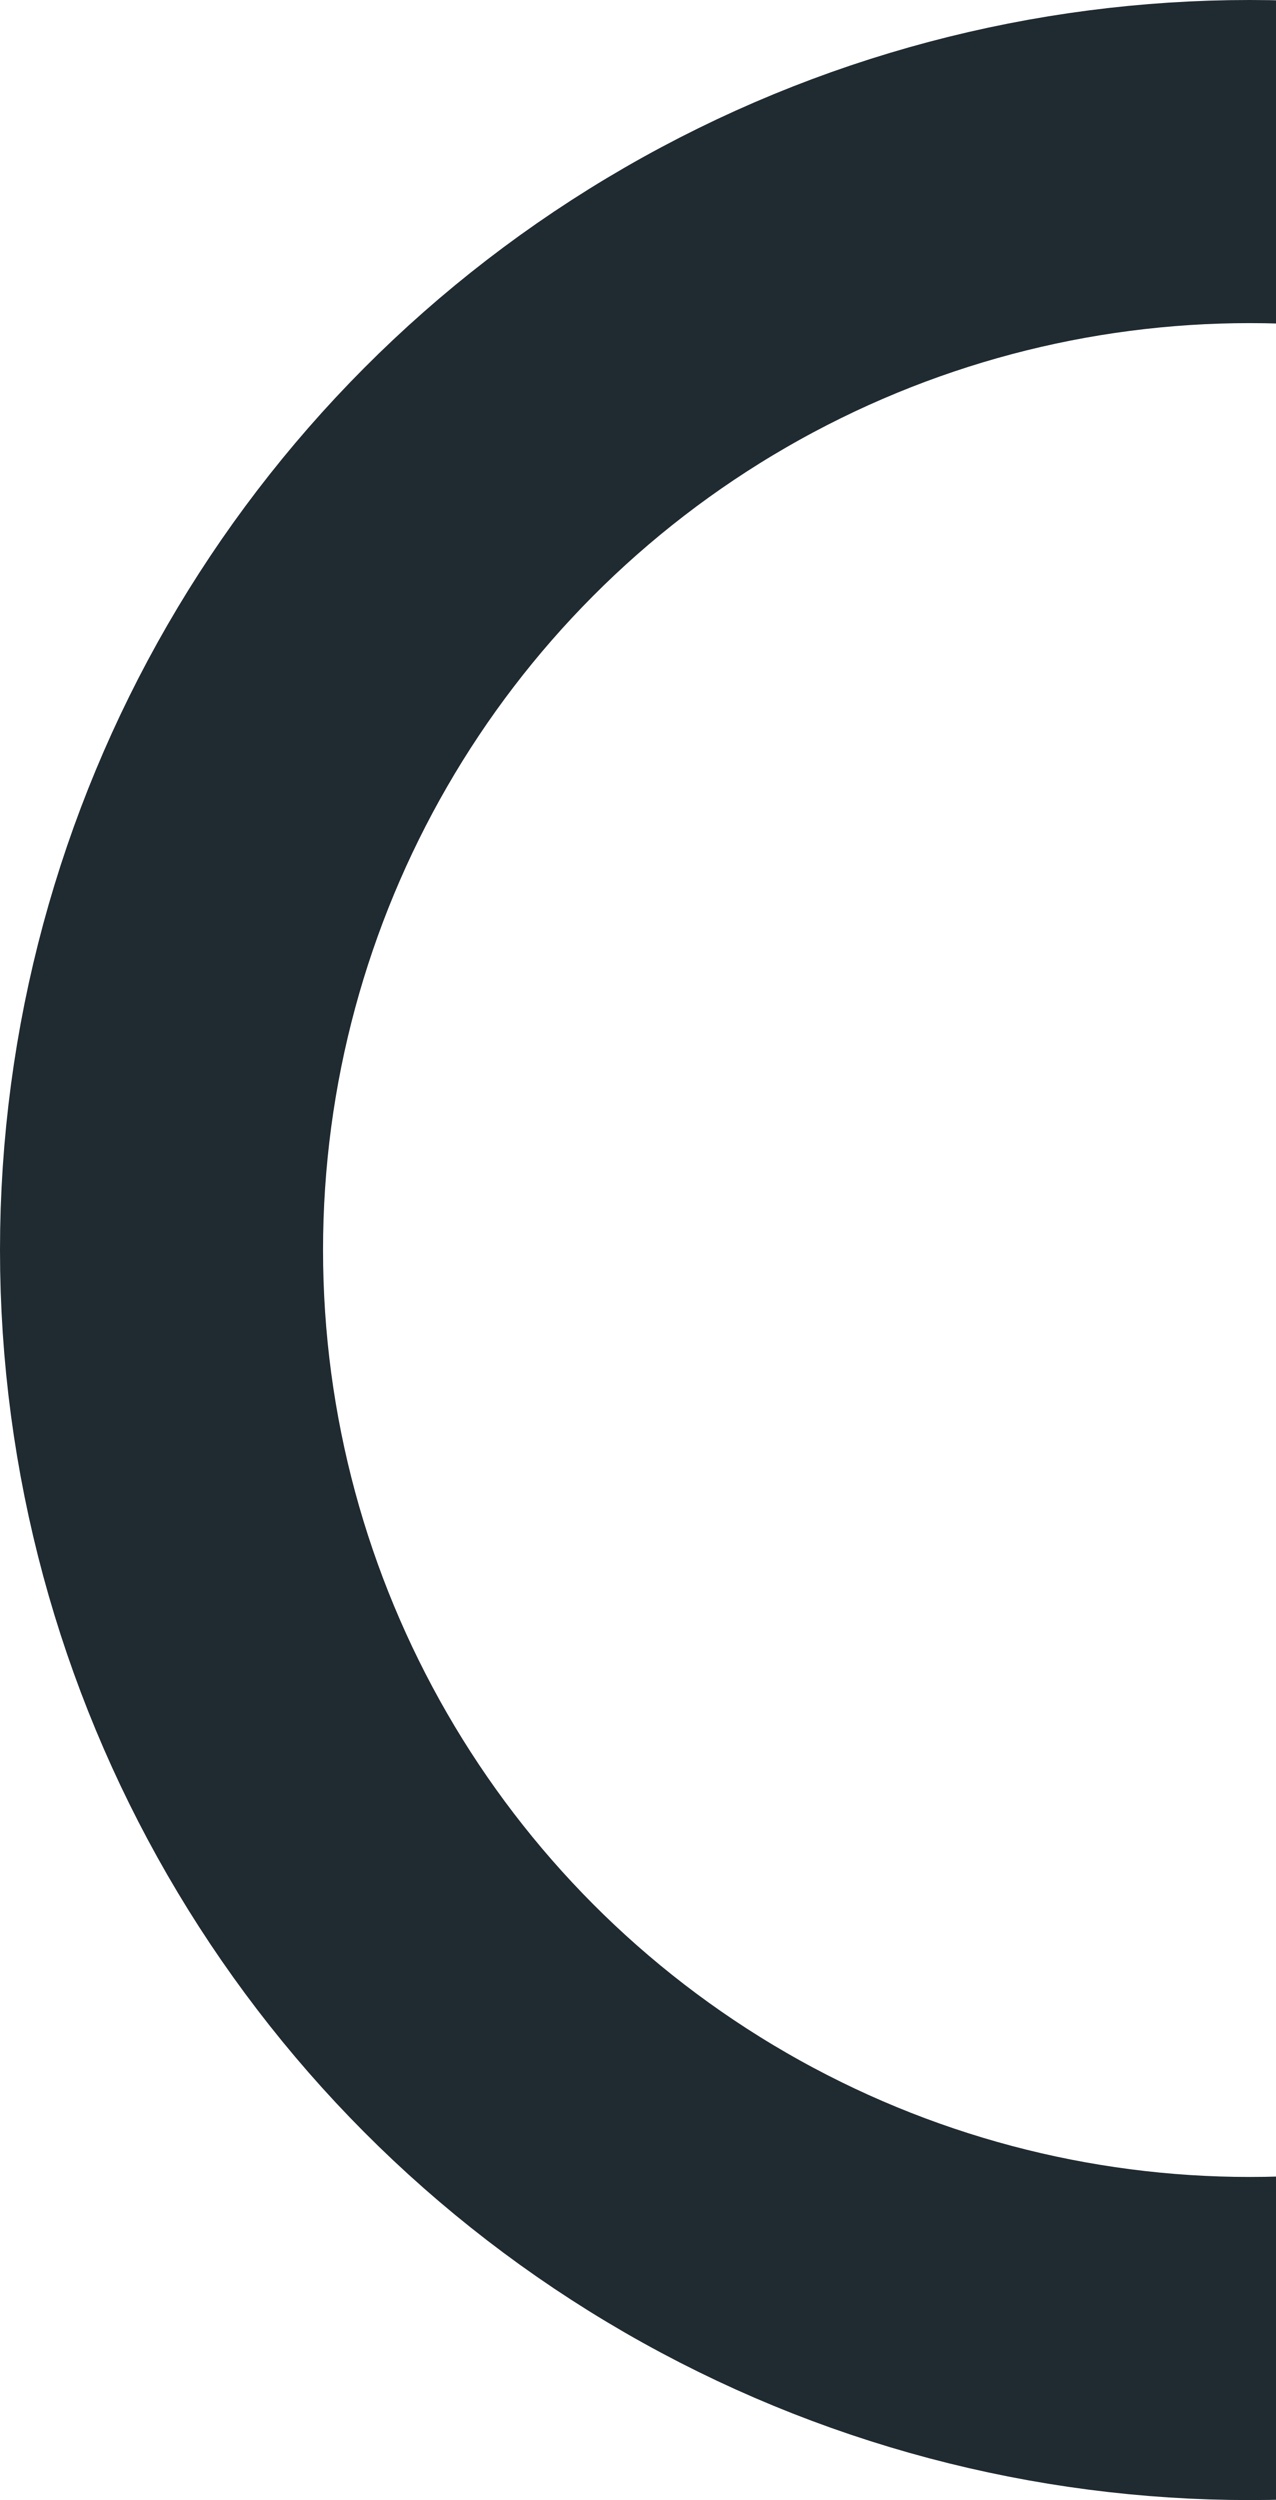 <svg xmlns="http://www.w3.org/2000/svg" xmlns:xlink="http://www.w3.org/1999/xlink" width="316" height="619" viewBox="0 0 316 619">
  <defs>
    <clipPath id="clip-path">
      <rect id="Rectangle_18682" data-name="Rectangle 18682" width="316" height="619" transform="translate(1050 2456)" fill="#26343d"/>
    </clipPath>
  </defs>
  <g id="Mask_Group_14" data-name="Mask Group 14" transform="translate(-1050 -2456)" clip-path="url(#clip-path)">
    <g id="Ellipse_1543" data-name="Ellipse 1543" transform="translate(1050 2456)" fill="none" stroke="#1f2a31" stroke-width="80">
      <circle cx="309.5" cy="309.5" r="309.5" stroke="none"/>
      <circle cx="309.5" cy="309.5" r="269.5" fill="none"/>
    </g>
  </g>
</svg>
